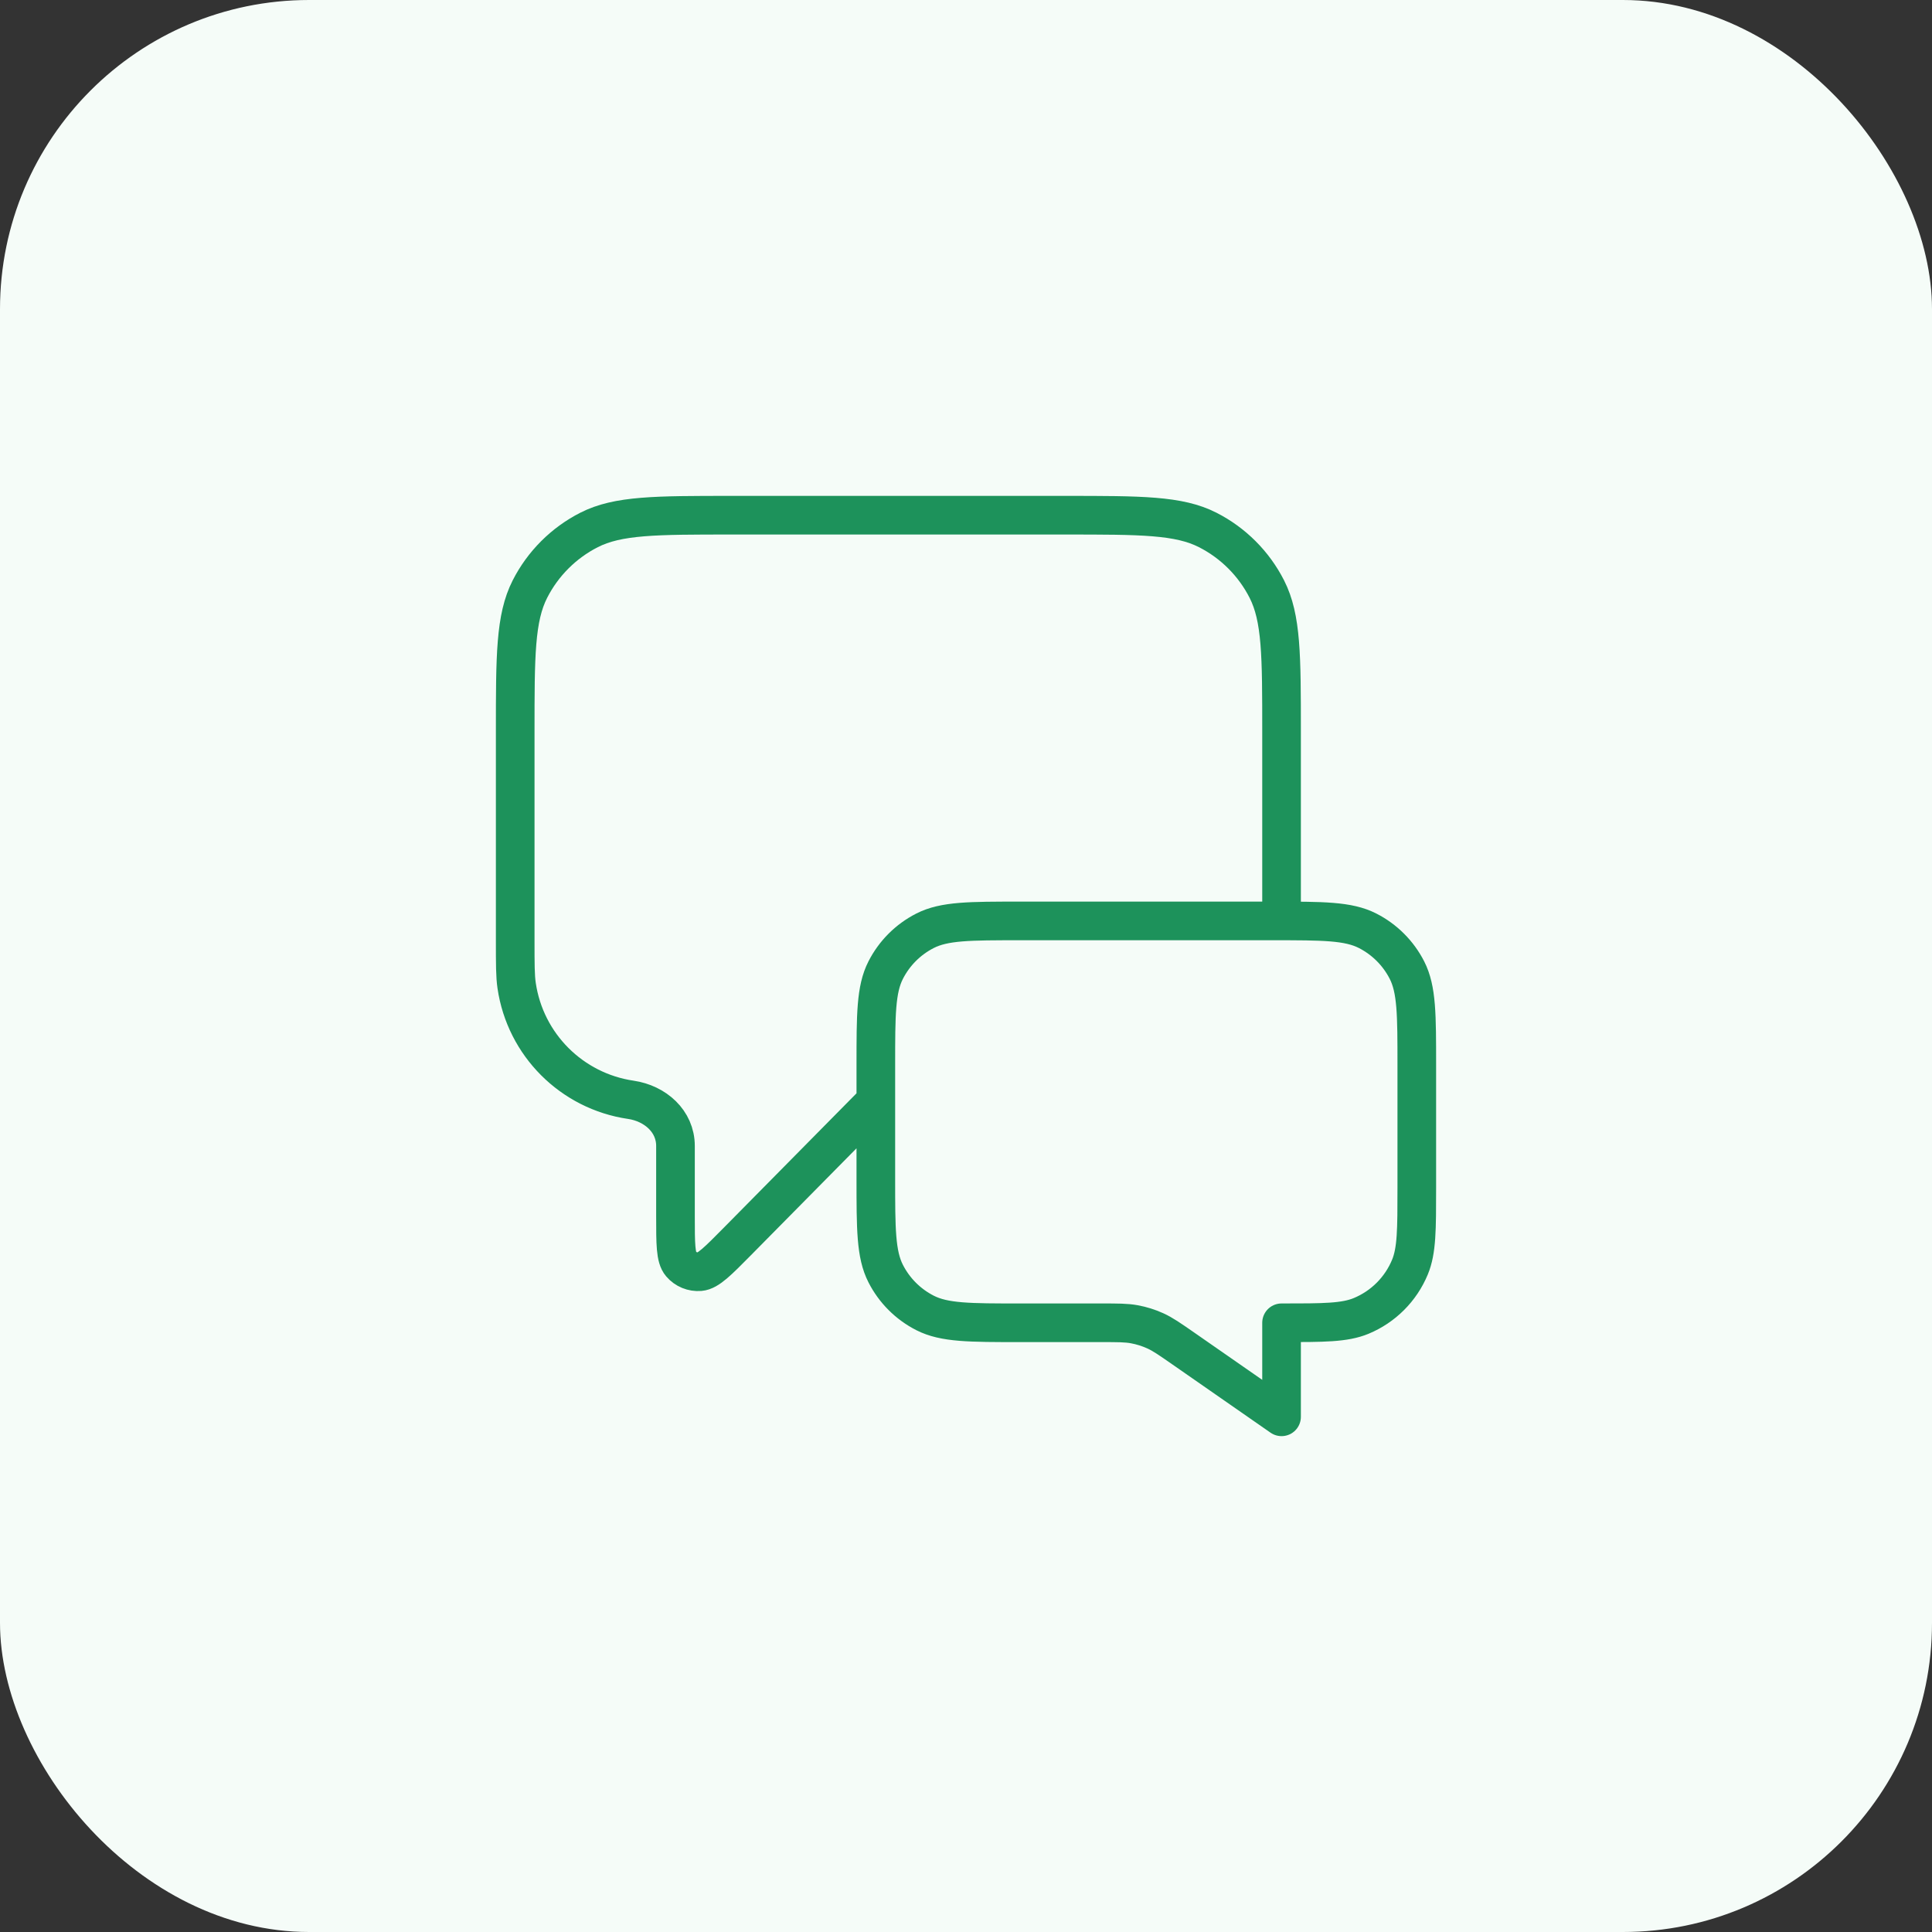<svg width="100" height="100" viewBox="0 0 100 100" fill="none" xmlns="http://www.w3.org/2000/svg">
<rect x="0" y="0" width="100" height="100" fill="#333333" stroke="none"/>
<rect width="100" height="100" rx="16" fill="#F5FCF8"/>
<path d="M45.333 57L38.158 64.266C37.157 65.279 36.656 65.786 36.226 65.822C35.853 65.853 35.488 65.703 35.244 65.418C34.963 65.091 34.963 64.378 34.963 62.954V59.314C34.963 58.036 33.916 57.112 32.652 56.926V56.926C29.592 56.478 27.189 54.075 26.741 51.015C26.667 50.51 26.667 49.908 26.667 48.704V37.867C26.667 33.947 26.667 31.986 27.43 30.489C28.101 29.172 29.172 28.101 30.489 27.43C31.986 26.667 33.946 26.667 37.867 26.667H55.133C59.054 26.667 61.014 26.667 62.511 27.43C63.828 28.101 64.899 29.172 65.57 30.489C66.333 31.986 66.333 33.947 66.333 37.867V47.667M66.333 73.334L61.255 69.803C60.541 69.307 60.184 69.059 59.796 68.883C59.451 68.727 59.089 68.613 58.716 68.544C58.297 68.467 57.862 68.467 56.993 68.467H52.8C50.186 68.467 48.88 68.467 47.881 67.958C47.003 67.511 46.289 66.797 45.842 65.919C45.333 64.921 45.333 63.614 45.333 61V55.134C45.333 52.52 45.333 51.213 45.842 50.215C46.289 49.337 47.003 48.623 47.881 48.176C48.88 47.667 50.186 47.667 52.8 47.667H65.867C68.48 47.667 69.787 47.667 70.785 48.176C71.663 48.623 72.377 49.337 72.825 50.215C73.333 51.213 73.333 52.52 73.333 55.134V61.467C73.333 63.641 73.333 64.729 72.978 65.586C72.504 66.73 71.596 67.638 70.453 68.112C69.595 68.467 68.508 68.467 66.333 68.467V73.334Z" stroke="#1D925B" stroke-width="2" stroke-linecap="round" stroke-linejoin="round"/>
</svg>
